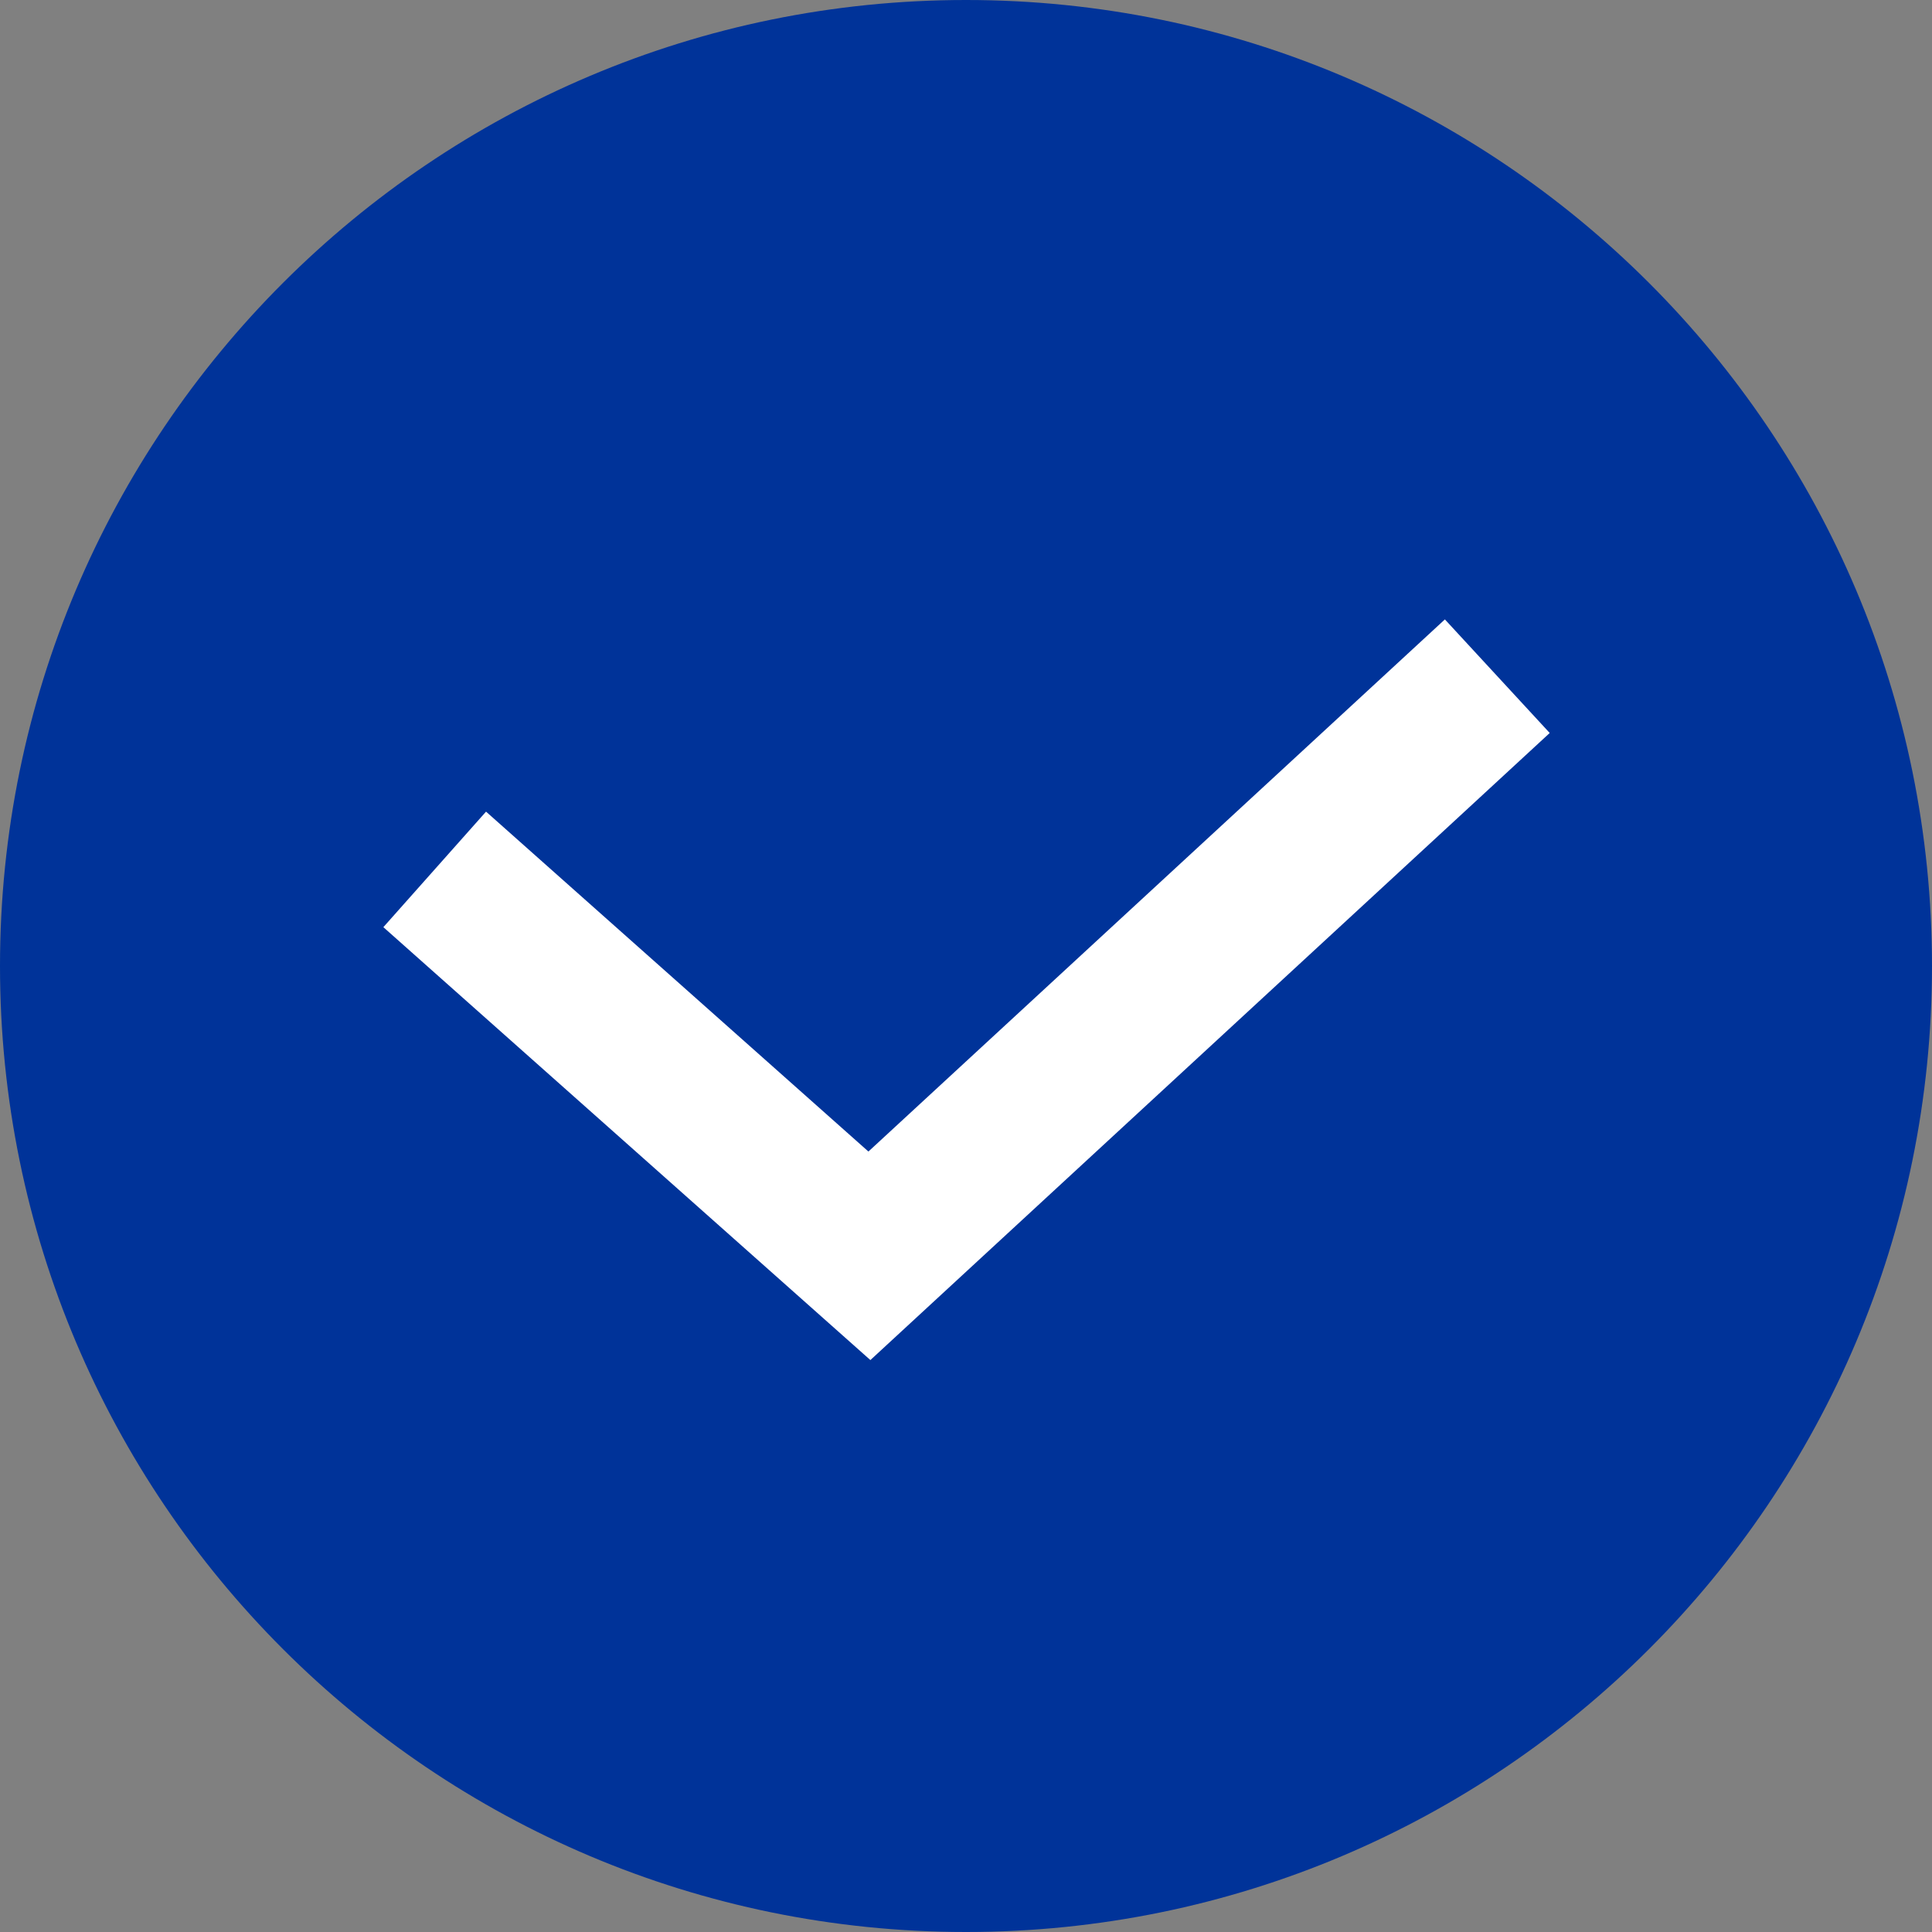 <?xml version="1.0" encoding="UTF-8"?> <svg xmlns="http://www.w3.org/2000/svg" viewBox="0 0 50.00 50.00" data-guides="{&quot;vertical&quot;:[],&quot;horizontal&quot;:[]}"><rect x="0" y="0" width="50.00" height="50.00" fill="#808080" stroke="none"/><defs></defs><path fill="#003399" cx="10" cy="10" r="10" id="tSvgc63dd4f74a" title="Ellipse 3" fill-opacity="1" stroke="none" stroke-opacity="1" d="M25 0C38.807 0 50 11.193 50 25C50 38.807 38.807 50 25 50C11.193 50 0 38.807 0 25C0 11.193 11.193 0 25 0Z" style="transform-origin: 25px 25px;"></path><path fill="none" stroke="white" fill-opacity="1" stroke-width="4" stroke-opacity="1" id="tSvgca6a6cdbd5" title="Path 3" d="M11.25 22.5C15 25.833 18.75 29.167 22.5 32.5C27.917 27.5 33.333 22.5 38.75 17.5"></path></svg> 